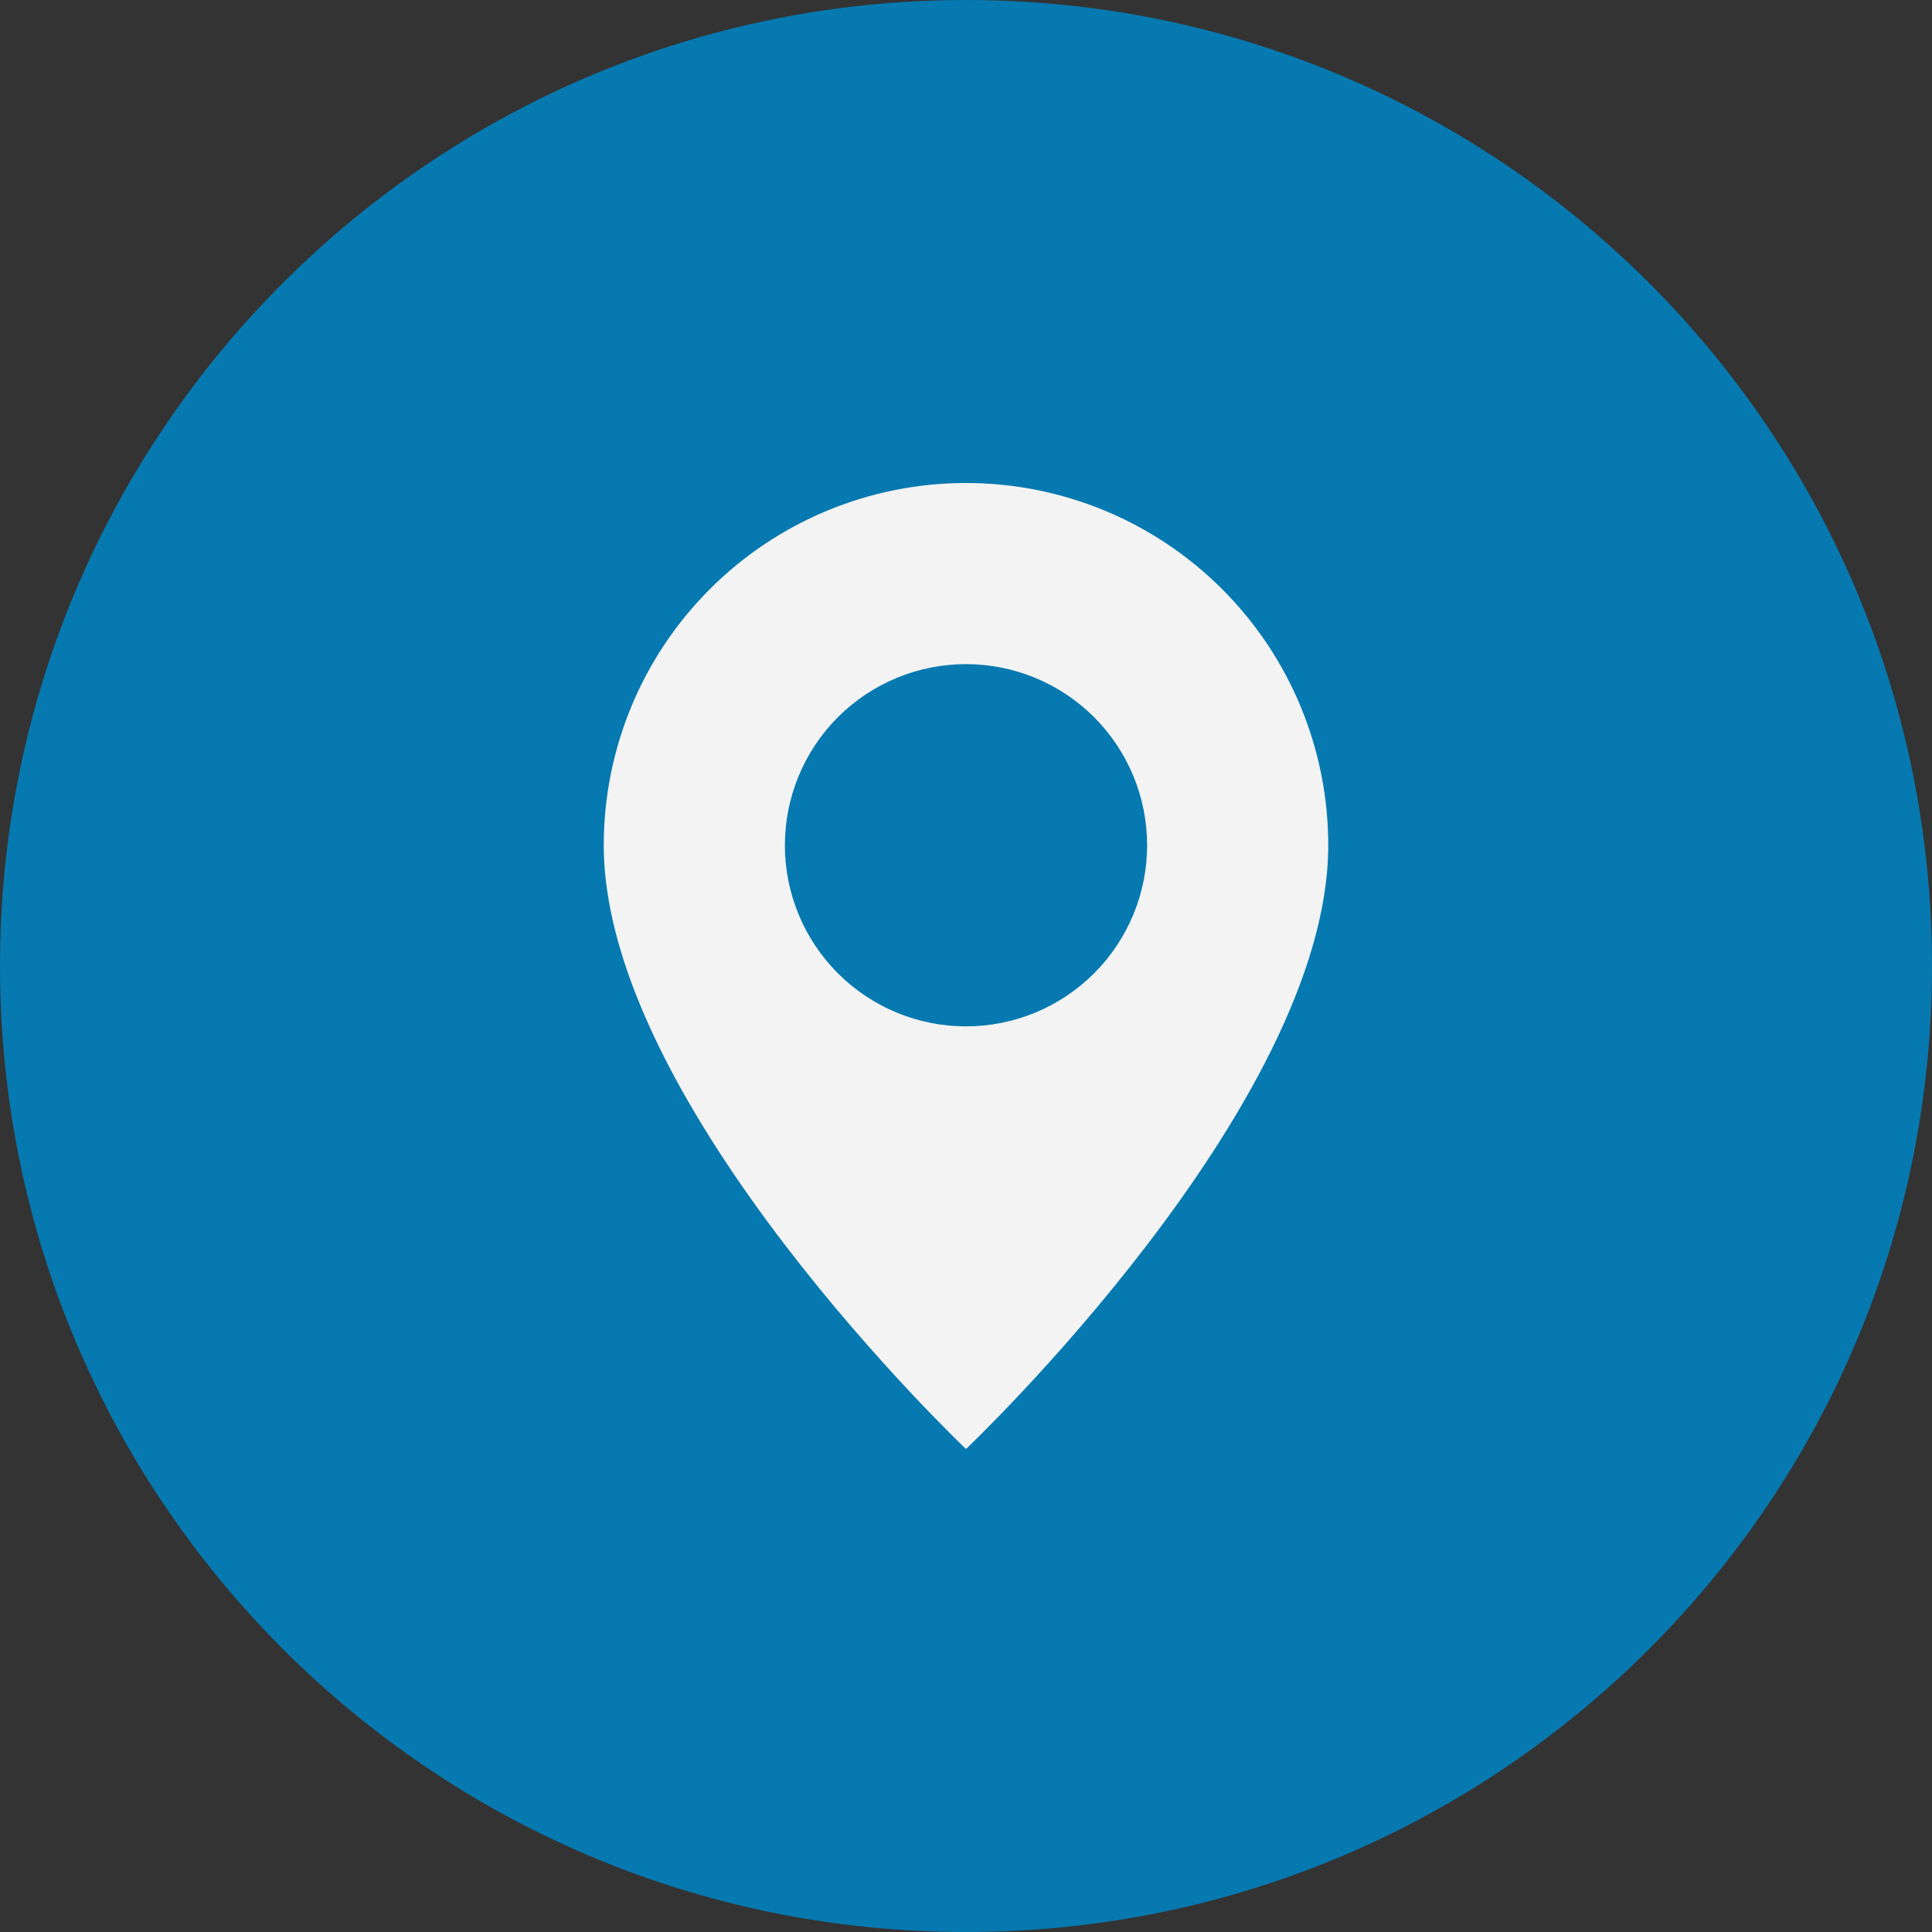 <?xml version="1.0"?>
<svg xmlns="http://www.w3.org/2000/svg" width="40" height="40" viewBox="0 0 40 40" fill="none">
<rect x="0" y="0" width="40" height="40" fill="#333333" stroke="none"/>
<g clip-path="url(#clip0_18617_797)">
<path d="M20 40C31.046 40 40 31.046 40 20C40 8.954 31.046 0 20 0C8.954 0 0 8.954 0 20C0 31.046 8.954 40 20 40Z" fill="#0679B0"/>
<g clip-path="url(#clip1_18617_797)">
<path d="M20 30C20 30 27.5 22.892 27.5 17.5C27.5 15.511 26.71 13.603 25.303 12.197C23.897 10.79 21.989 10 20 10C18.011 10 16.103 10.79 14.697 12.197C13.29 13.603 12.5 15.511 12.5 17.5C12.5 22.892 20 30 20 30ZM20 21.25C19.005 21.25 18.052 20.855 17.348 20.152C16.645 19.448 16.25 18.495 16.25 17.5C16.25 16.505 16.645 15.552 17.348 14.848C18.052 14.145 19.005 13.75 20 13.75C20.995 13.75 21.948 14.145 22.652 14.848C23.355 15.552 23.75 16.505 23.75 17.5C23.75 18.495 23.355 19.448 22.652 20.152C21.948 20.855 20.995 21.25 20 21.25Z" fill="#F3F3F3"/>
</g>
</g>
<defs>
<clipPath id="clip0_18617_797">
<rect width="40" height="40" fill="white"/>
</clipPath>
<clipPath id="clip1_18617_797">
<rect width="20" height="20" fill="white" transform="translate(10 10)"/>
</clipPath>
</defs>
</svg>
